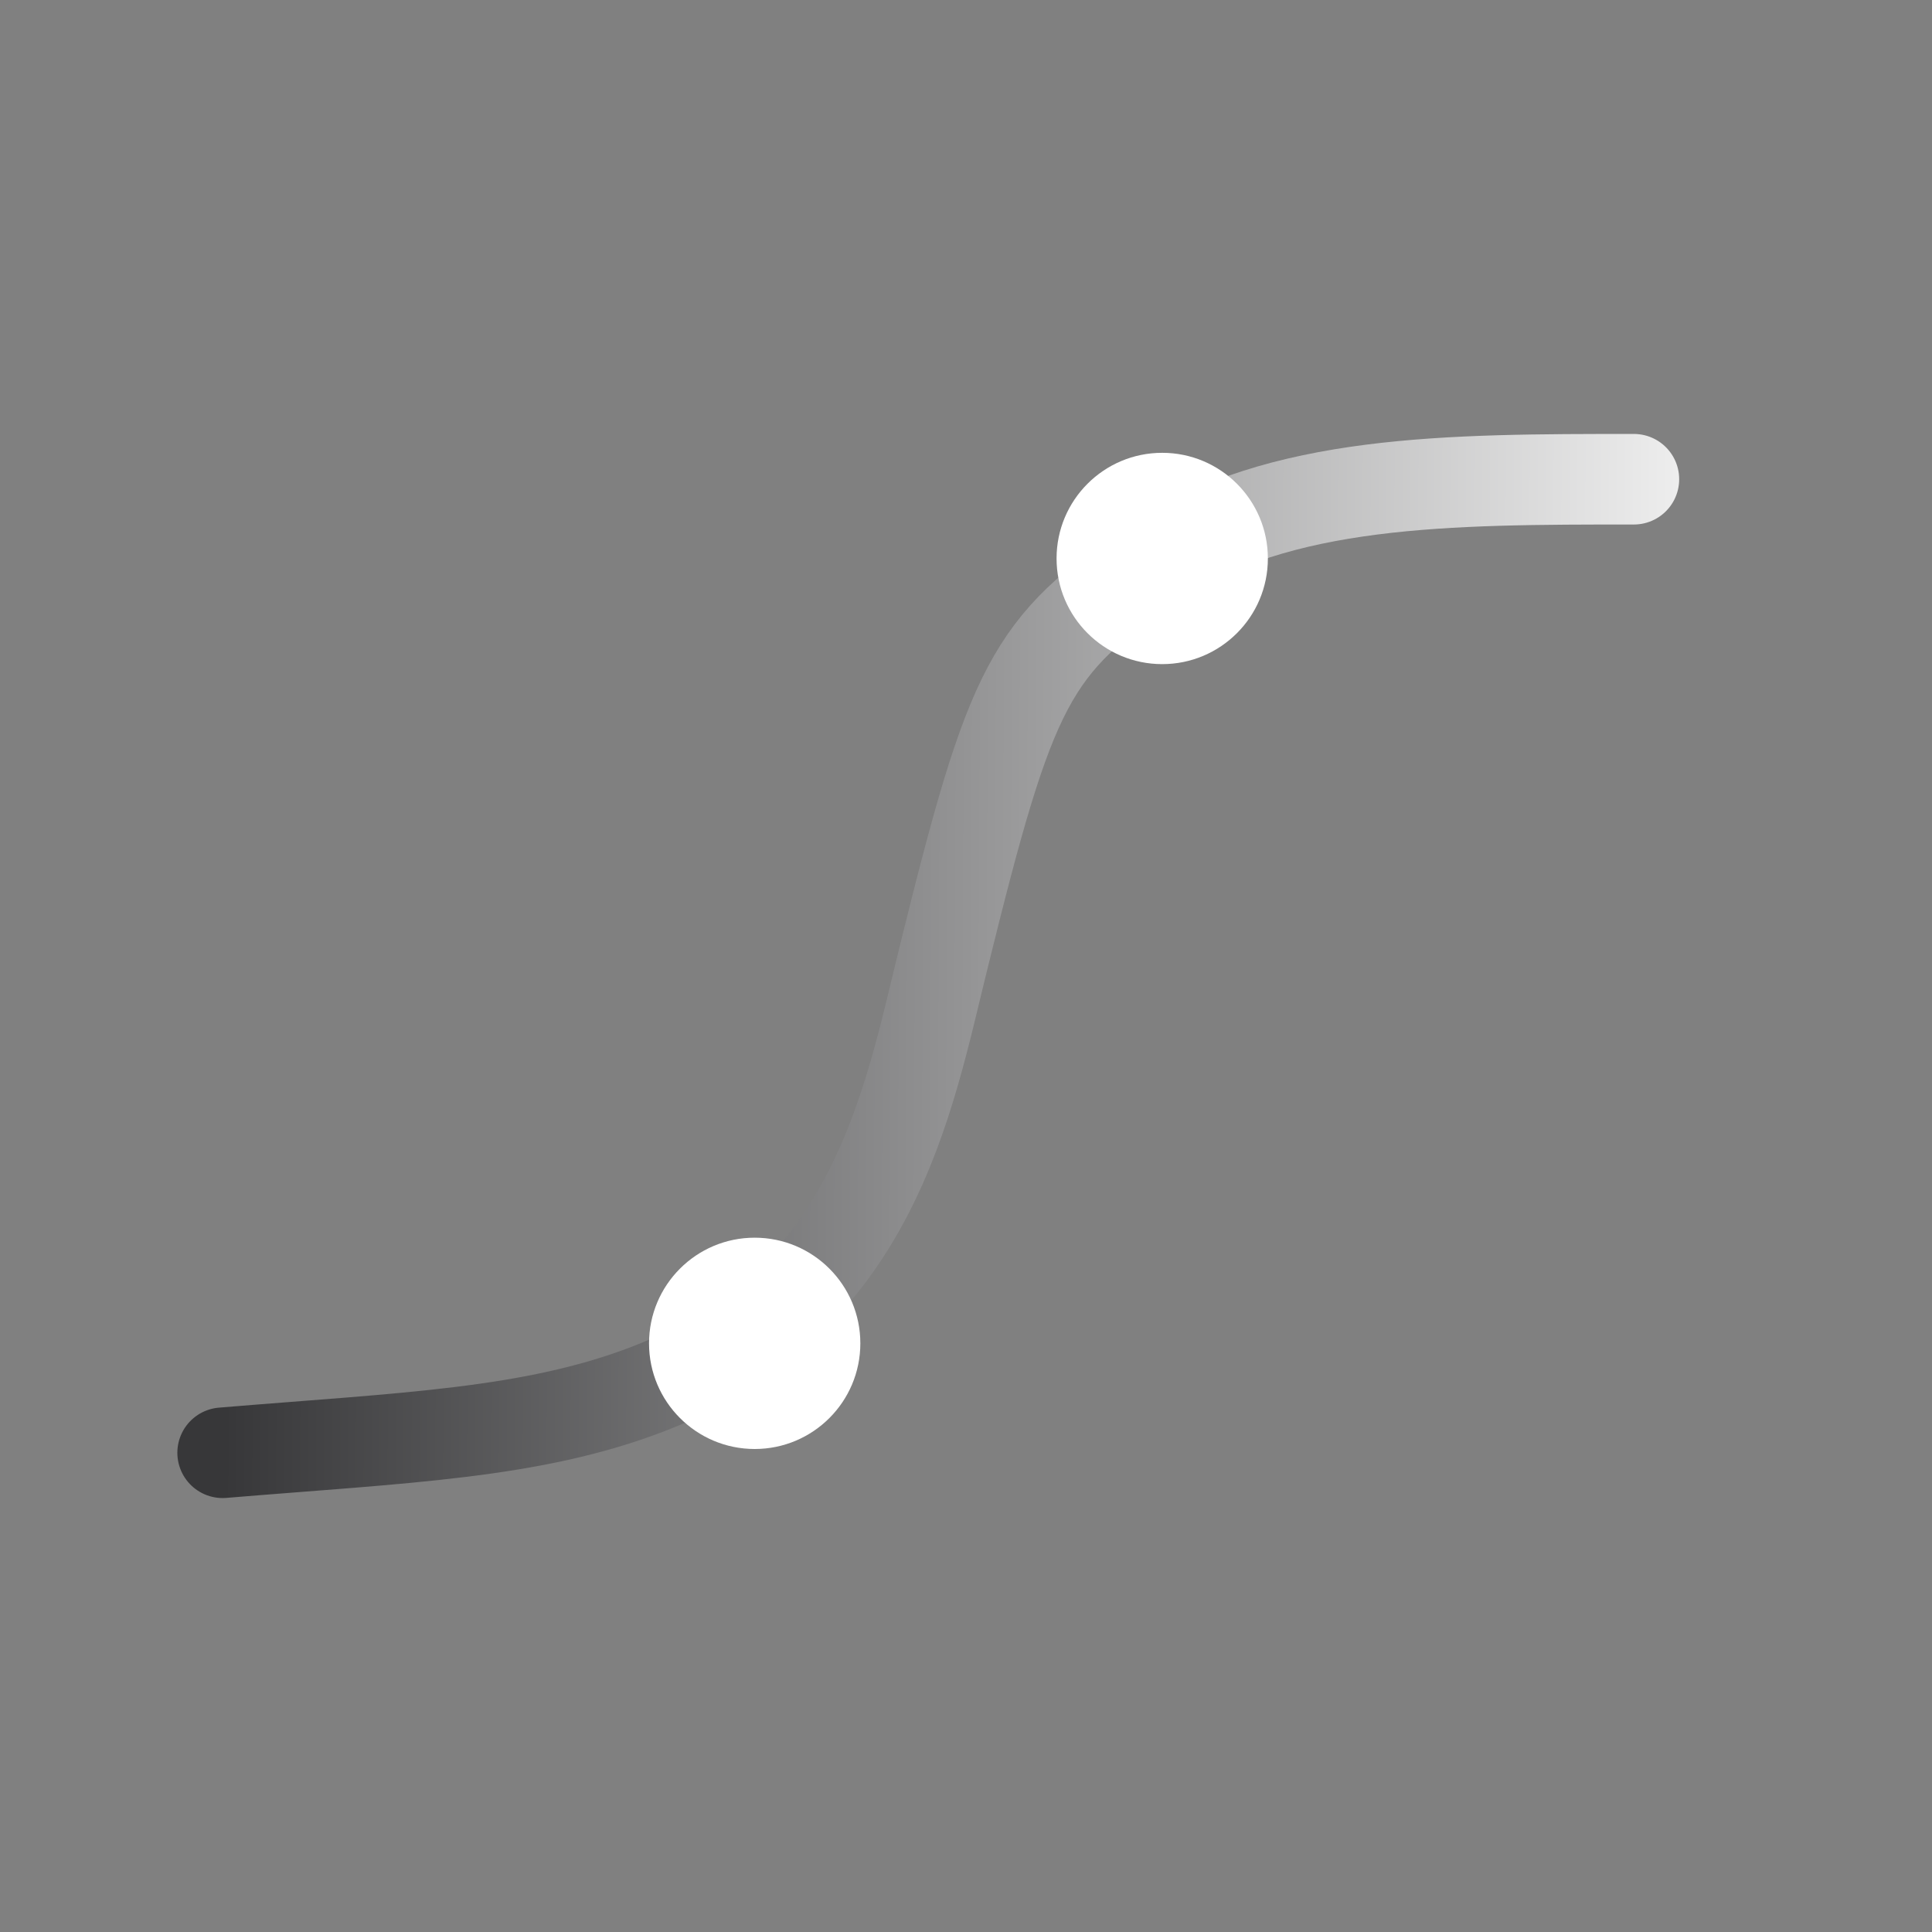 <svg xmlns="http://www.w3.org/2000/svg" fill="none" viewBox="0 0 256 256"><rect x="0" y="0" width="256" height="256" fill="#808080" stroke="none"/><path stroke="url(#a)" stroke-linecap="round" stroke-width="12" d="M29.5 192.5c24-2 41-2.5 56.5-8.5 29.8-11.5 34.3-38 39-57 9-36.5 11.5-41.5 28-52.5s39-11 63.5-11"/><circle cx="100" cy="178" r="14" fill="#fff"/><circle cx="154" cy="74" r="14" fill="#fff"/><defs><linearGradient id="a" x1="30" x2="226" y1="142.5" y2="143.5" gradientUnits="userSpaceOnUse"><stop stop-color="#373739"/><stop offset="1" stop-color="#F1F1F1"/></linearGradient></defs></svg>